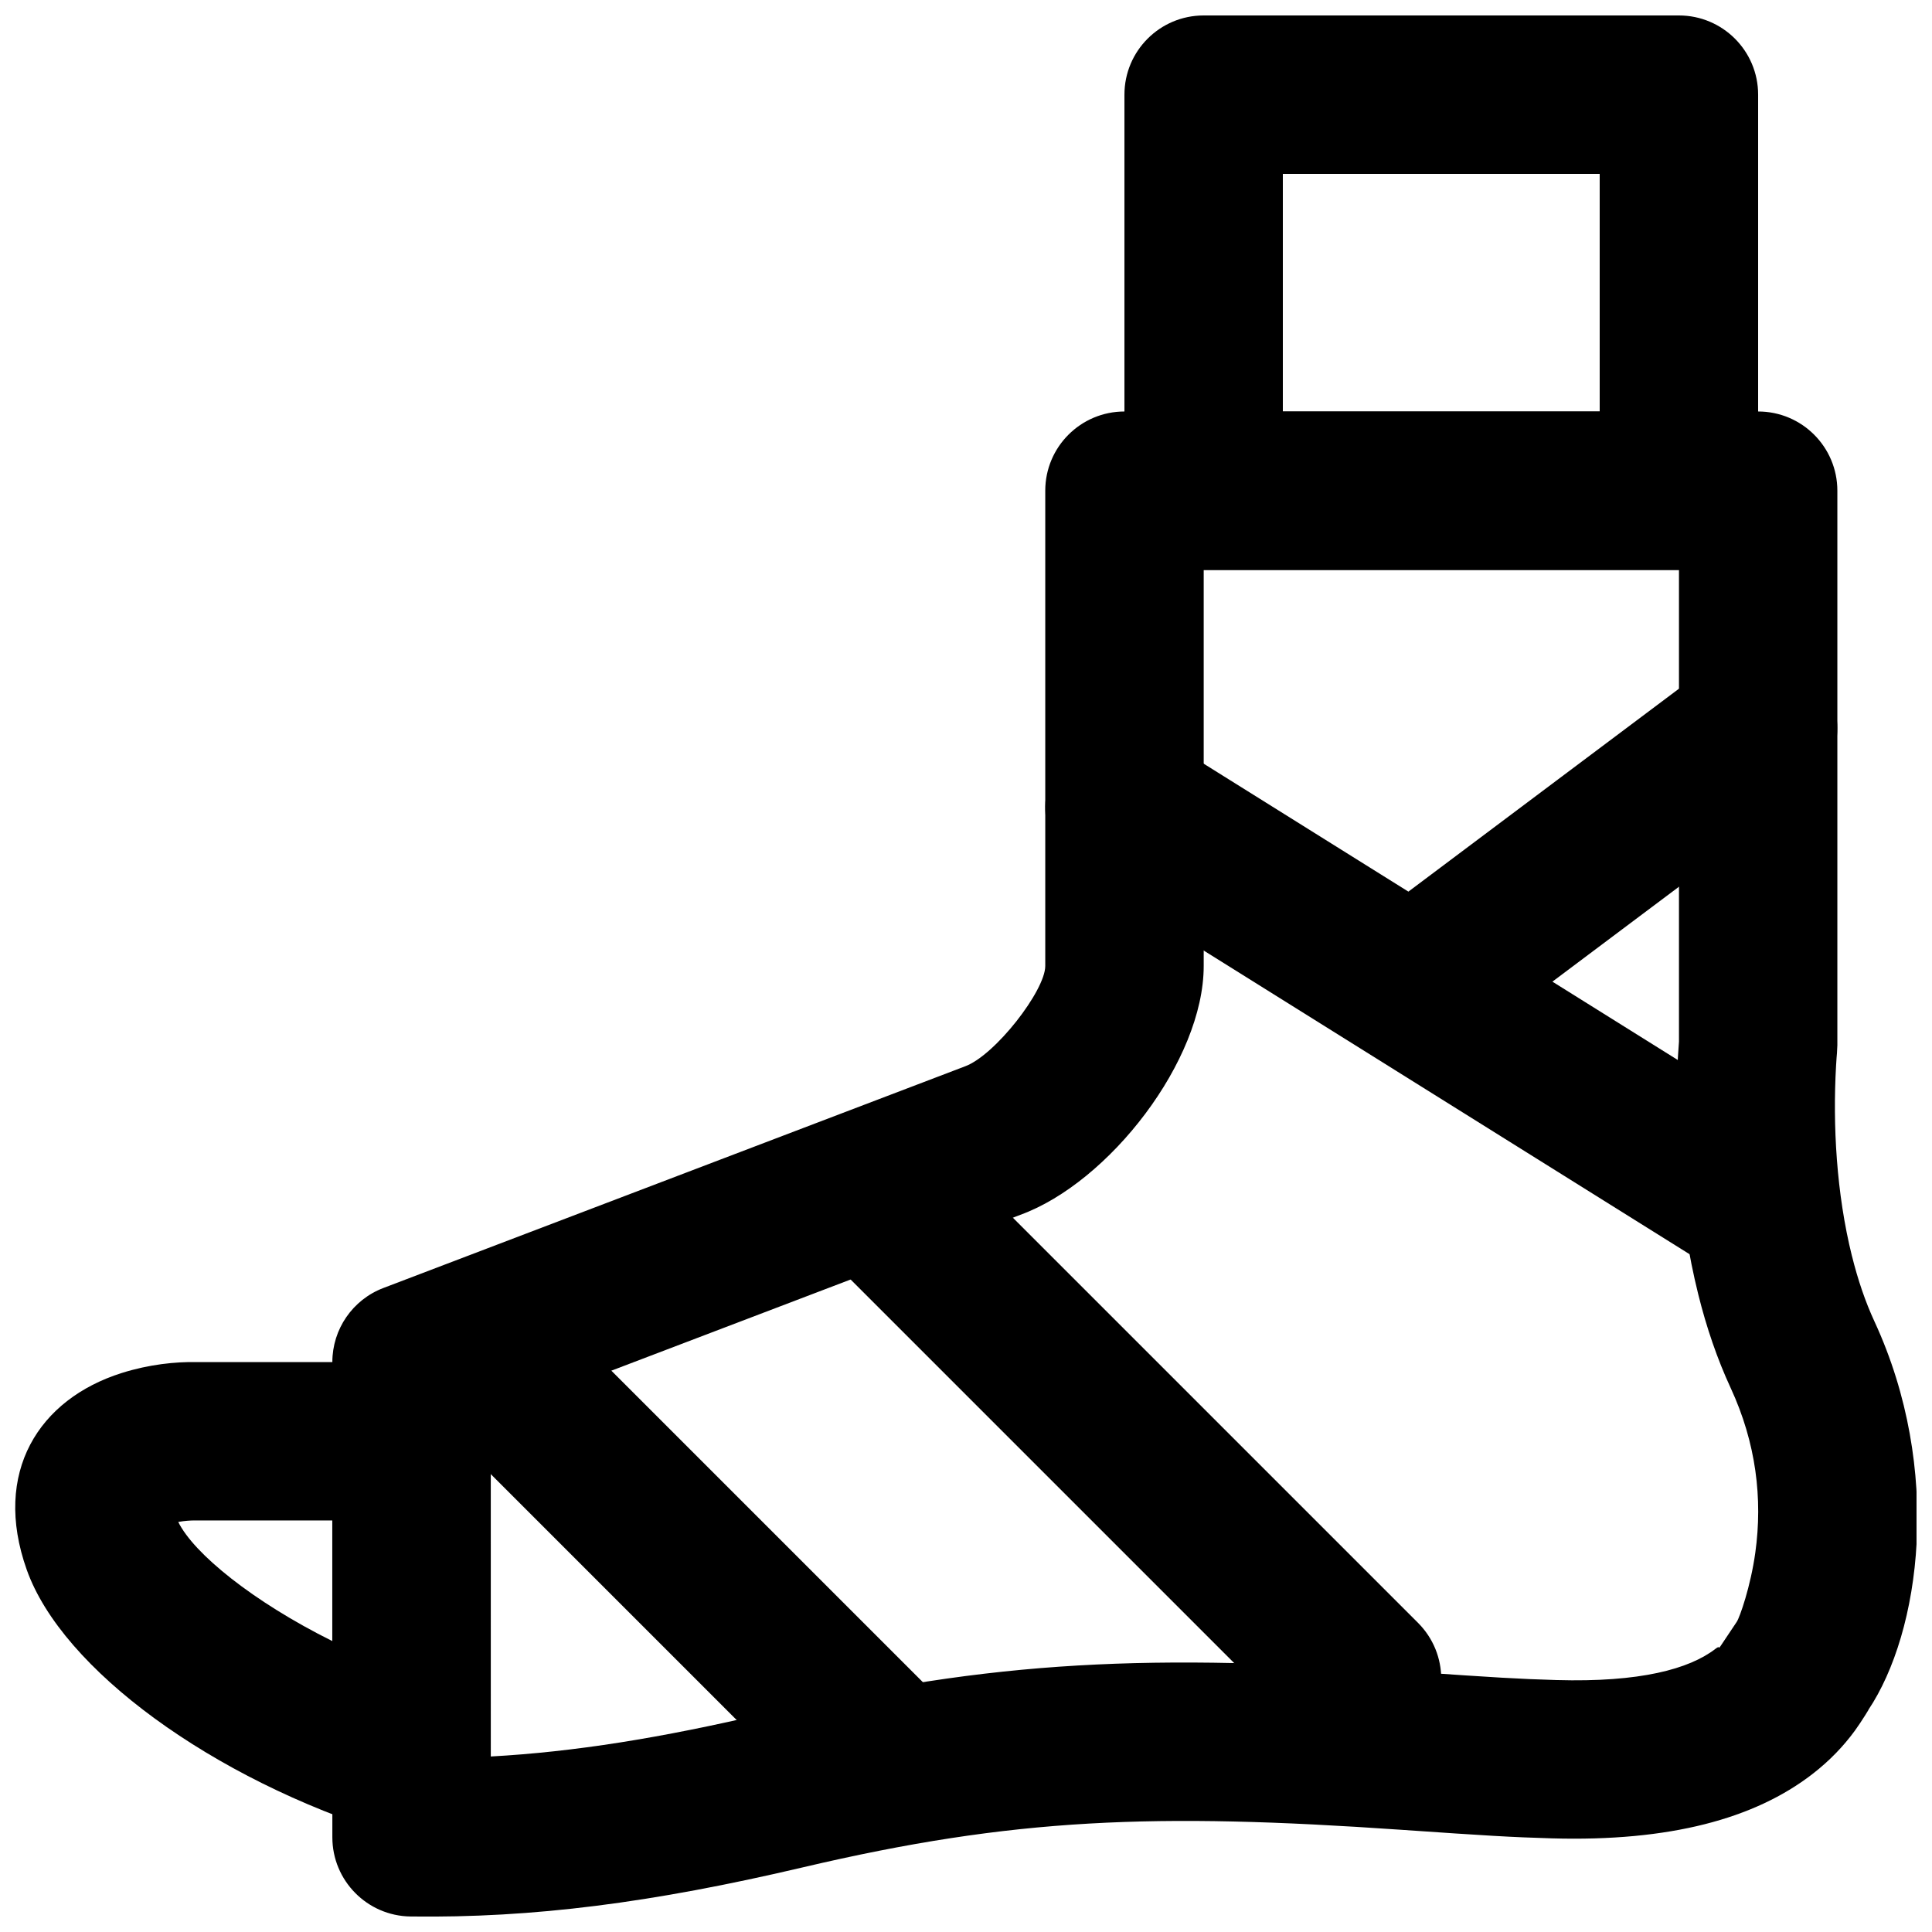 <?xml version="1.0" encoding="UTF-8"?>
<!-- Uploaded to: ICON Repo, www.iconrepo.com, Generator: ICON Repo Mixer Tools -->
<svg width="800px" height="800px" version="1.1" viewBox="144 144 512 512" xmlns="http://www.w3.org/2000/svg">
 <defs>
  <clipPath id="c">
   <path d="m232 253h419.9v398.9h-419.9z"/>
  </clipPath>
  <clipPath id="b">
   <path d="m148.09 504h126.91v127h-126.91z"/>
  </clipPath>
  <clipPath id="a">
   <path d="m441 148.09h169v147.91h-169z"/>
  </clipPath>
 </defs>
 <g clip-path="url(#c)">
  <path d="m634.79 476.89c-4.144-16.676-5.106-34.805-4.215-50.441 0.098-1.73 0.191-2.875 0.238-3.344l0.105-2.113v-146.95c0-11.594-9.398-20.992-20.992-20.992h-167.93c-11.594 0-20.992 9.398-20.992 20.992v125.95c0 6.523-13.312 23.703-21.273 26.605l-154.14 58.738c-8.137 3.102-13.516 10.906-13.516 19.613v125.95c0 11.488 9.23 20.84 20.715 20.992 32.531 0.43 64.059-3.644 103.89-13.004 56.055-13.18 93.449-14.473 158.61-9.977 22.848 1.578 29.184 1.965 39.965 2.273 31.203 0.898 53.715-5.191 69.027-17.02 4.578-3.535 8.25-7.383 11.277-11.516 1.738-2.375 4.25-6.504 3.539-5.449 13.859-20.68 19.824-63.703 1.641-103.02-2.391-5.168-4.371-10.969-5.945-17.305zm-360.73 42.531 140.34-53.477c23.543-8.578 48.594-40.91 48.594-65.945v-104.96h125.95v125c-0.086 1.027-0.18 2.379-0.273 4.019-1.113 19.48 0.059 41.523 5.383 62.957 2.188 8.801 5.023 17.102 8.59 24.809 6.746 14.586 8.512 29.344 6.531 43.629-1.242 8.961-4.113 17.141-4.922 18.348-6.965 10.344-3.32 5.363-5.629 7.148-6.973 5.383-20.031 8.918-42.156 8.281-9.992-0.289-16.07-0.656-38.281-2.191-68.988-4.762-110.17-3.34-171.11 10.988-27.922 6.562-50.93 10.242-73.012 11.461z" fill-rule="evenodd"/>
 </g>
 <g clip-path="url(#b)">
  <path d="m253.05 504.96h-56.992c-5.547-0.09-12.488 0.59-19.812 2.902-21.895 6.918-34.344 26.281-25.16 52.133 9.355 26.363 49.141 55.418 95.707 69.961 13.516 4.223 27.25-5.879 27.25-20.039v-83.965c0-11.594-9.398-20.992-20.992-20.992zm-20.992 41.98v31.957c-20.98-10.434-36.684-23.16-40.82-31.566 1.637-0.293 3.273-0.41 4.367-0.395-0.051 0-0.051 0-0.176-0.004z" fill-rule="evenodd"/>
 </g>
 <g clip-path="url(#a)">
  <path d="m462.98 295.04h125.95c11.594 0 20.992-9.398 20.992-20.992v-104.96c0-11.594-9.398-20.992-20.992-20.992h-125.95c-11.594 0-20.992 9.398-20.992 20.992v104.96c0 11.594 9.398 20.992 20.992 20.992zm20.988-104.96h83.969v62.977h-83.969z" fill-rule="evenodd"/>
 </g>
 <path d="m364.16 477.82 125.95 125.95c8.199 8.199 21.492 8.199 29.688 0 8.199-8.195 8.199-21.488 0-29.688l-125.95-125.95c-8.199-8.199-21.492-8.199-29.688 0-8.199 8.195-8.199 21.488 0 29.684z" fill-rule="evenodd"/>
 <path d="m430.86 375.82 167.94 104.96c9.832 6.144 22.781 3.156 28.926-6.676 6.144-9.832 3.156-22.785-6.676-28.93l-167.93-104.96c-9.832-6.144-22.785-3.156-28.93 6.672-6.144 9.832-3.152 22.785 6.676 28.93z" fill-rule="evenodd"/>
 <path d="m597.32 320.23-83.969 62.973c-9.273 6.957-11.156 20.117-4.199 29.391s20.113 11.156 29.391 4.199l83.969-62.977c9.273-6.957 11.152-20.113 4.195-29.391-6.953-9.273-20.113-11.152-29.387-4.195z" fill-rule="evenodd"/>
 <path d="m259.2 519.8 104.96 104.96c8.195 8.199 21.488 8.199 29.688 0 8.195-8.195 8.195-21.488 0-29.688l-104.96-104.96c-8.199-8.195-21.488-8.195-29.688 0-8.199 8.199-8.199 21.492 0 29.688z" fill-rule="evenodd"/>
</svg>